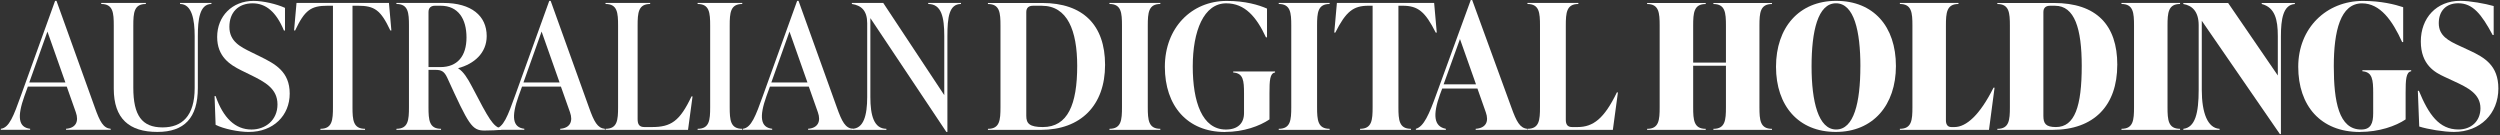 <svg width="889" height="48" viewBox="0 0 889 48" fill="none" xmlns="http://www.w3.org/2000/svg">
<rect x="0" y="0" width="889" height="48" fill="#333333" stroke="none"/>
<path d="M23.25 29.318H10.414L16.866 11.226L23.25 29.318ZM39.364 46.173V45.801C36.763 45.553 35.524 43.324 33.723 38.235L20.086 0.305H19.591L7.497 33.833C4.828 41.275 3.286 45.418 0.302 45.79V46.161H10.718V45.79C6.506 45.294 6.067 41.511 8.668 34.205L9.907 30.793H23.735L26.955 39.901C28.137 43.189 26.955 45.542 23.487 45.79V46.161H39.353L39.364 46.173Z" fill="white"/>
<path d="M55.973 46.915C65.522 46.915 70.353 41.961 70.353 31.299V12.823C70.353 7.003 70.972 1.418 75.183 1.418V1.047H64.024V1.418C68.236 1.418 69.226 6.991 69.226 12.823V31.299C69.226 41.218 64.767 45.305 57.82 45.305C50.444 45.305 47.404 41.026 47.404 31.175V9.108C47.404 4.526 47.652 1.418 51.863 1.418V1.047H35.997V1.418C40.209 1.418 40.456 4.515 40.456 9.108V31.547C40.456 42.209 45.974 46.915 55.95 46.915" fill="white"/>
<path d="M88.516 46.916C97.198 46.916 103.02 41.084 103.02 33.282C103.02 25.48 97.874 22.744 92.48 20.087L89.316 18.533C85.532 16.675 81.569 14.75 81.569 9.549C81.569 4.347 84.789 1.183 89.811 1.183C94.518 1.183 98.178 4.156 100.97 10.855H101.342V2.793C98.369 1.431 93.595 0.316 90.183 0.316C82.56 0.316 77.222 5.766 77.222 13.14C77.222 20.087 81.681 22.991 85.836 25.041L89.001 26.594C94.203 29.139 98.673 31.492 98.673 37.132C98.673 42.773 94.338 46.06 89.44 46.06C83.674 46.06 79.395 41.974 76.67 34.16H76.299L76.67 44.383C79.587 45.869 84.913 46.927 88.505 46.927" fill="white"/>
<path d="M138.297 1.047H105.439L104.572 10.842H104.944C108.356 3.591 110.585 2.038 116.474 2.038H118.4V38.111C118.4 42.693 118.152 45.8 113.941 45.8V46.172H129.807V45.8C125.595 45.8 125.348 42.704 125.348 38.111V2.038H127.273C133.219 2.038 135.392 3.591 138.804 10.842H139.175L138.308 1.047H138.297Z" fill="white"/>
<path d="M156.585 23.857H152.374V4.267C152.374 2.781 153.241 2.038 154.727 2.038H156.652C162.981 2.038 165.886 6.744 165.886 13.319C165.886 19.894 162.722 23.857 156.585 23.857ZM178.216 46.172V45.8C175.243 44.809 174.005 42.636 167.8 30.736C166.314 27.888 164.76 25.411 162.97 24.352V24.229C168.543 22.742 173.07 18.903 173.07 12.823C173.07 5.629 167.62 1.047 157.7 1.047H140.967V1.418C145.178 1.418 145.426 4.515 145.426 9.108V38.111C145.426 42.693 145.178 45.8 140.967 45.8V46.172H156.833V45.8C152.621 45.8 152.374 42.704 152.374 38.111V24.848H154.918C156.9 24.848 157.959 25.343 159.006 27.572C166.697 44.427 167.812 46.419 172.271 46.419C174.129 46.419 177.225 46.296 178.216 46.172Z" fill="white"/>
<path d="M198.979 29.318H186.142L192.594 11.226L198.979 29.318ZM215.093 46.173V45.801C212.491 45.553 211.253 43.324 209.451 38.235L195.815 0.305H195.319L183.226 33.833C180.557 41.275 179.014 45.418 176.03 45.79V46.161H186.446V45.79C182.235 45.294 181.796 41.511 184.397 34.205L185.635 30.793H199.463L202.684 39.901C203.866 43.189 202.684 45.542 199.215 45.79V46.161H215.081L215.093 46.173Z" fill="white"/>
<path d="M244.662 46.172L246.273 34.271H245.901C241.69 43.199 238.525 45.181 231.826 45.181H229.157C227.299 45.181 226.736 44.19 226.736 42.333V9.108C226.736 4.526 226.984 1.418 231.195 1.418V1.047H215.329V1.418C219.54 1.418 219.788 4.515 219.788 9.108V38.111C219.788 42.693 219.54 45.8 215.329 45.8V46.172H244.651H244.662Z" fill="white"/>
<path d="M263.941 46.172V45.8C259.73 45.8 259.482 42.704 259.482 38.111V9.108C259.482 4.526 259.73 1.418 263.941 1.418V1.047H248.075V1.418C252.287 1.418 252.534 4.515 252.534 9.108V38.111C252.534 42.693 252.287 45.8 248.075 45.8V46.172H263.941Z" fill="white"/>
<path d="M287.125 29.318H274.289L280.741 11.226L287.125 29.318ZM303.239 46.173V45.801C300.638 45.553 299.399 43.324 297.598 38.235L283.961 0.305H283.466L271.372 33.833C268.703 41.275 267.161 45.418 264.177 45.79V46.161H274.593V45.79C270.381 45.294 269.942 41.511 272.543 34.205L273.782 30.793H287.61L290.83 39.901C292.012 43.189 290.83 45.542 287.362 45.79V46.161H303.228L303.239 46.173Z" fill="white"/>
<path d="M330.085 1.418C334.792 1.418 335.783 6.125 335.783 12.823V33.832L314.084 1.047H302.925V1.418C306.269 1.914 308.375 3.771 308.375 8.241V34.519C308.375 40.97 307.136 45.8 302.925 45.8V46.172H315.199V45.8C310.74 45.8 309.501 40.97 309.501 34.519V6.44L336.526 46.915H336.897V12.823C336.897 6.125 337.517 1.418 341.728 1.418V1.047H330.074V1.418H330.085Z" fill="white"/>
<path d="M383.054 23.43C383.054 37.131 379.709 45.181 370.836 45.181C366.129 45.181 364.947 43.943 364.947 41.218V4.279C364.947 2.792 365.814 2.049 367.3 2.049H370.464C379.574 2.049 383.054 10.854 383.054 23.43ZM392.963 23.058C392.963 8.928 385.148 1.059 370.588 1.059H351.311V1.43C355.522 1.43 355.77 4.526 355.77 9.12V38.122C355.77 42.705 355.522 45.812 351.311 45.812V46.183H370.093C384.348 46.183 392.963 37.447 392.963 23.069" fill="white"/>
<path d="M412.612 46.172V45.8C408.401 45.8 408.153 42.704 408.153 38.111V9.108C408.153 4.526 408.401 1.418 412.612 1.418V1.047H394.517V1.418C398.728 1.418 398.976 4.515 398.976 9.108V38.111C398.976 42.693 398.728 45.8 394.517 45.8V46.172H412.612Z" fill="white"/>
<path d="M435.616 46.917C442.249 46.917 447.947 44.811 451.426 42.458V33.226C451.426 28.644 451.55 26.032 453.408 25.784V25.413H438.533V25.784C442.125 26.032 442.373 28.633 442.373 33.226V40.229C442.373 43.82 440.199 46.061 435.92 46.061C427.486 46.061 424.142 36.21 424.142 23.622C424.142 11.035 428.049 1.184 436.044 1.184C442.677 1.184 446.764 5.957 450.176 13.276H450.548V3.053C447.575 1.747 442.857 0.328 436.224 0.328C423.703 0.328 414.222 9.875 414.222 23.758C414.222 37.639 422.217 46.939 435.605 46.939" fill="white"/>
<path d="M472.81 46.172V45.8C468.599 45.8 468.351 42.704 468.351 38.111V9.108C468.351 4.526 468.599 1.418 472.81 1.418V1.047H454.715V1.418C458.926 1.418 459.174 4.515 459.174 9.108V38.111C459.174 42.693 458.926 45.8 454.715 45.8V46.172H472.81Z" fill="white"/>
<path d="M509.991 1.047H475.399L474.465 11.585H474.836C478.62 4.087 481.221 2.038 486.615 2.038H488.101V38.111C488.101 42.693 487.853 45.8 483.642 45.8V46.172H501.737V45.8C497.526 45.8 497.278 42.704 497.278 38.111V2.038H498.765C504.215 2.038 506.76 4.087 510.543 11.585H510.915L509.98 1.047H509.991Z" fill="white"/>
<path d="M524.877 29.993H513.347L519.168 13.882L524.866 29.993H524.877ZM543.096 46.172V45.8C540.495 45.553 539.257 43.256 537.455 38.234L523.503 0H523.008L510.858 33.281C508.189 40.723 506.275 45.057 503.482 45.8V46.172H514.146V45.8C509.867 44.99 509.439 40.903 512.04 33.652L512.851 31.479H525.373L528.345 39.912C529.528 43.2 528.413 45.553 524.753 45.8V46.172H543.108H543.096Z" fill="white"/>
<path d="M573.533 46.172L575.335 32.853H574.963C570.437 42.209 566.529 45.181 560.955 45.181H559.03C557.352 45.181 556.8 44.19 556.8 42.58V9.108C556.8 4.526 557.048 1.418 561.259 1.418V1.047H543.164V1.418C547.375 1.418 547.623 4.515 547.623 9.108V38.111C547.623 42.693 547.375 45.8 543.164 45.8V46.172H573.533Z" fill="white"/>
<path d="M630.117 1.059H609.286V1.43C613.497 1.43 613.745 4.526 613.745 9.12V22.259H602.09V9.12C602.09 4.538 602.338 1.43 606.549 1.43V1.059H585.718V1.43C589.929 1.43 590.177 4.526 590.177 9.12V38.122C590.177 42.705 589.929 45.812 585.718 45.812V46.183H606.549V45.812C602.338 45.812 602.09 42.716 602.09 38.122V23.373H613.745V38.122C613.745 42.705 613.497 45.812 609.286 45.812V46.183H630.117V45.812C625.906 45.812 625.658 42.716 625.658 38.122V9.12C625.658 4.538 625.906 1.43 630.117 1.43V1.059Z" fill="white"/>
<path d="M661.546 23.61C661.546 36.501 659.248 46.049 652.931 46.049C646.614 46.049 644.193 36.13 644.193 23.61C644.193 11.091 646.423 1.172 652.875 1.172C659.327 1.172 661.557 11.091 661.557 23.61M674.191 23.486C674.191 9.357 666.196 0.305 652.931 0.305C639.667 0.305 631.548 9.852 631.548 23.734C631.548 37.616 639.543 46.916 652.807 46.916C666.072 46.916 674.191 37.368 674.191 23.486Z" fill="white"/>
<path d="M707.284 46.172L709.266 31.175H708.895C703.996 40.97 699.166 45.181 695.011 45.181H693.896C692.533 45.181 691.97 44.19 691.97 42.828V9.108C691.97 4.526 692.218 1.418 696.429 1.418V1.047H675.598V1.418C679.809 1.418 680.057 4.515 680.057 9.108V38.111C680.057 42.693 679.809 45.8 675.598 45.8V46.172H707.273H707.284Z" fill="white"/>
<path d="M740.266 23.43C740.266 37.807 737.788 45.181 731.089 45.181C727.496 45.181 726.629 43.943 726.629 41.218V4.279C726.629 2.792 727.496 2.049 728.983 2.049H730.784C737.732 2.049 740.266 10.167 740.266 23.43ZM752.911 23.058C752.911 8.928 745.536 1.059 730.345 1.059H710.257V1.43C714.468 1.43 714.716 4.526 714.716 9.12V38.122C714.716 42.705 714.468 45.812 710.257 45.812V46.183H729.782C744.725 46.183 752.9 37.447 752.9 23.069" fill="white"/>
<path d="M775.229 46.172V45.8C771.018 45.8 770.77 42.704 770.77 38.111V9.108C770.77 4.526 771.018 1.418 775.229 1.418V1.047H754.397V1.418C758.609 1.418 758.857 4.515 758.857 9.108V38.111C758.857 42.693 758.609 45.8 754.397 45.8V46.172H775.229Z" fill="white"/>
<path d="M804.293 1.43C809 2.669 809.991 7.003 809.991 12.835V26.841L792.323 1.059H776.39V1.43C779.362 1.926 781.851 3.907 781.851 8.996V31.93C781.851 40.239 780.612 45.316 776.39 45.812V46.183H789.283V45.812C785.071 45.564 782.954 40.239 782.954 31.93V7.386L810.723 47.67H811.094V12.835C811.094 7.003 811.837 1.678 816.049 1.43V1.059H804.27V1.43H804.293Z" fill="white"/>
<path d="M839.199 46.917C846.023 46.917 851.969 44.811 855.437 42.458V33.035C855.437 28.452 855.561 25.593 857.419 25.345V24.973H840.066V25.345C843.659 25.593 843.906 28.441 843.906 33.035V40.229C843.906 43.82 843.095 46.061 839.627 46.061C831.689 46.061 829.898 36.086 829.898 23.566C829.898 11.046 832.252 1.195 839.943 1.195C846.383 1.195 850.73 7.263 854.198 14.953H854.57V2.557C851.597 1.567 846.699 0.328 840.247 0.328C827.286 0.328 817.253 9.932 817.253 23.758C817.253 37.583 825.191 46.939 839.199 46.939" fill="white"/>
<path d="M872.61 46.915C882.035 46.915 888.419 40.351 888.419 31.48C888.419 23.294 883.521 20.446 878.195 17.969L874.851 16.415C870.639 14.49 867.227 12.756 867.227 8.23C867.227 3.952 869.772 1.16 874.164 1.16C879.31 1.16 882.406 4.999 886.381 12.441H886.753V2.151C883.78 1.284 878.262 0.293 874.851 0.293C866.36 0.293 860.843 6.429 860.843 14.738C860.843 23.047 865.865 25.771 869.277 27.325L872.621 28.879C877.452 31.108 882.046 33.337 882.046 38.482C882.046 43.132 878.702 46.048 874.231 46.048C867.351 46.048 863.635 40.723 860.156 32.29H859.784L860.28 44.99C863.376 45.981 869.085 46.915 872.61 46.915Z" fill="white"/>
</svg>
